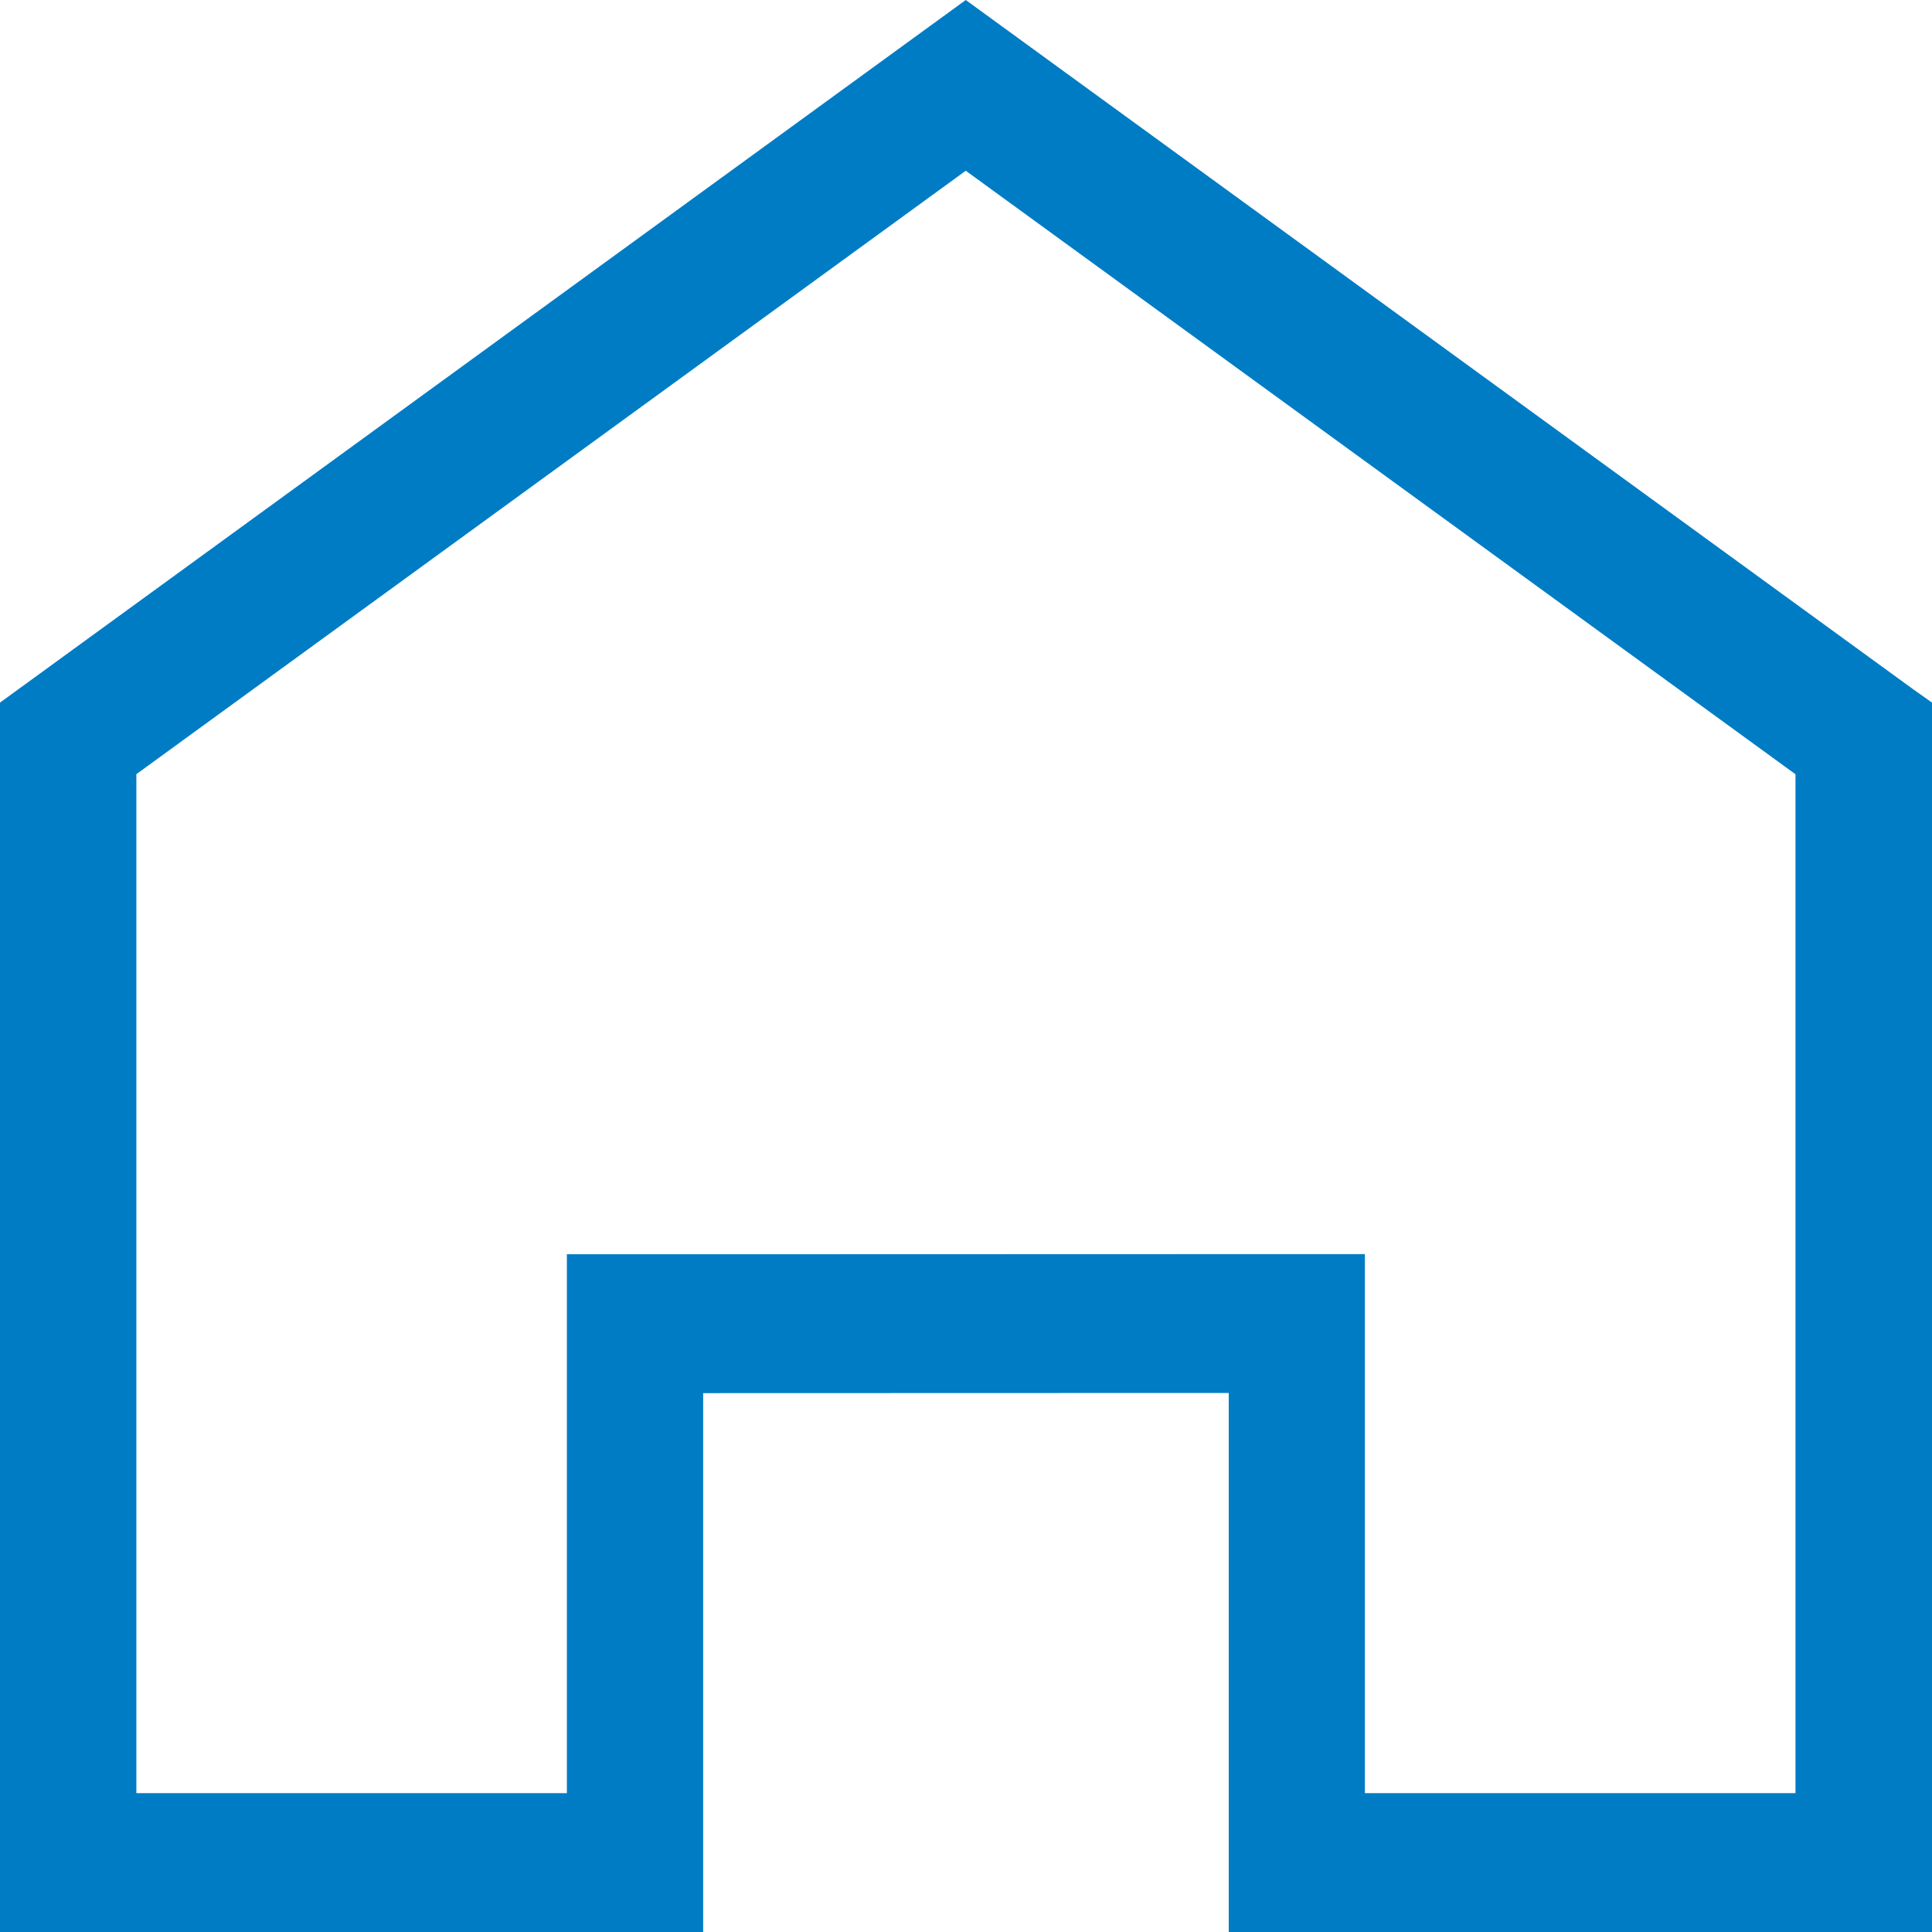 <?xml version="1.0" encoding="UTF-8"?>
<svg width="24px" height="24px" viewBox="0 0 24 24" version="1.1" xmlns="http://www.w3.org/2000/svg" xmlns:xlink="http://www.w3.org/1999/xlink">
    <!-- Generator: Sketch 52.4 (67378) - http://www.bohemiancoding.com/sketch -->
    <title>Fill 1</title>
    <desc>Created with Sketch.</desc>
    <g id="3-Fondeador" stroke="none" stroke-width="1" fill="none" fill-rule="evenodd">
        <g id="3-fondeadores-1.1" transform="translate(-60, -3410)" fill="#007CC5">
            <g id="Group-5" transform="translate(60, 3407)">
                <path d="M0,11.728 L0,27 L8.735,27 L8.735,20.306 L15.264,20.304 L15.264,27 L24,27 L24,11.728 L23.763,11.56 L23.441,12.02 L23.763,11.56 L11.997,3 L0,11.728 Z M1.694,12.617 L11.997,5.121 L22.304,12.618 L22.304,25.275 L16.955,25.275 L16.955,20.304 L16.955,18.579 L15.261,18.579 L8.735,18.581 L7.042,18.581 L7.042,20.306 L7.042,25.275 L1.694,25.275 L1.694,12.617 Z" id="Fill-1"></path>
            </g>
        </g>
    </g>
</svg>